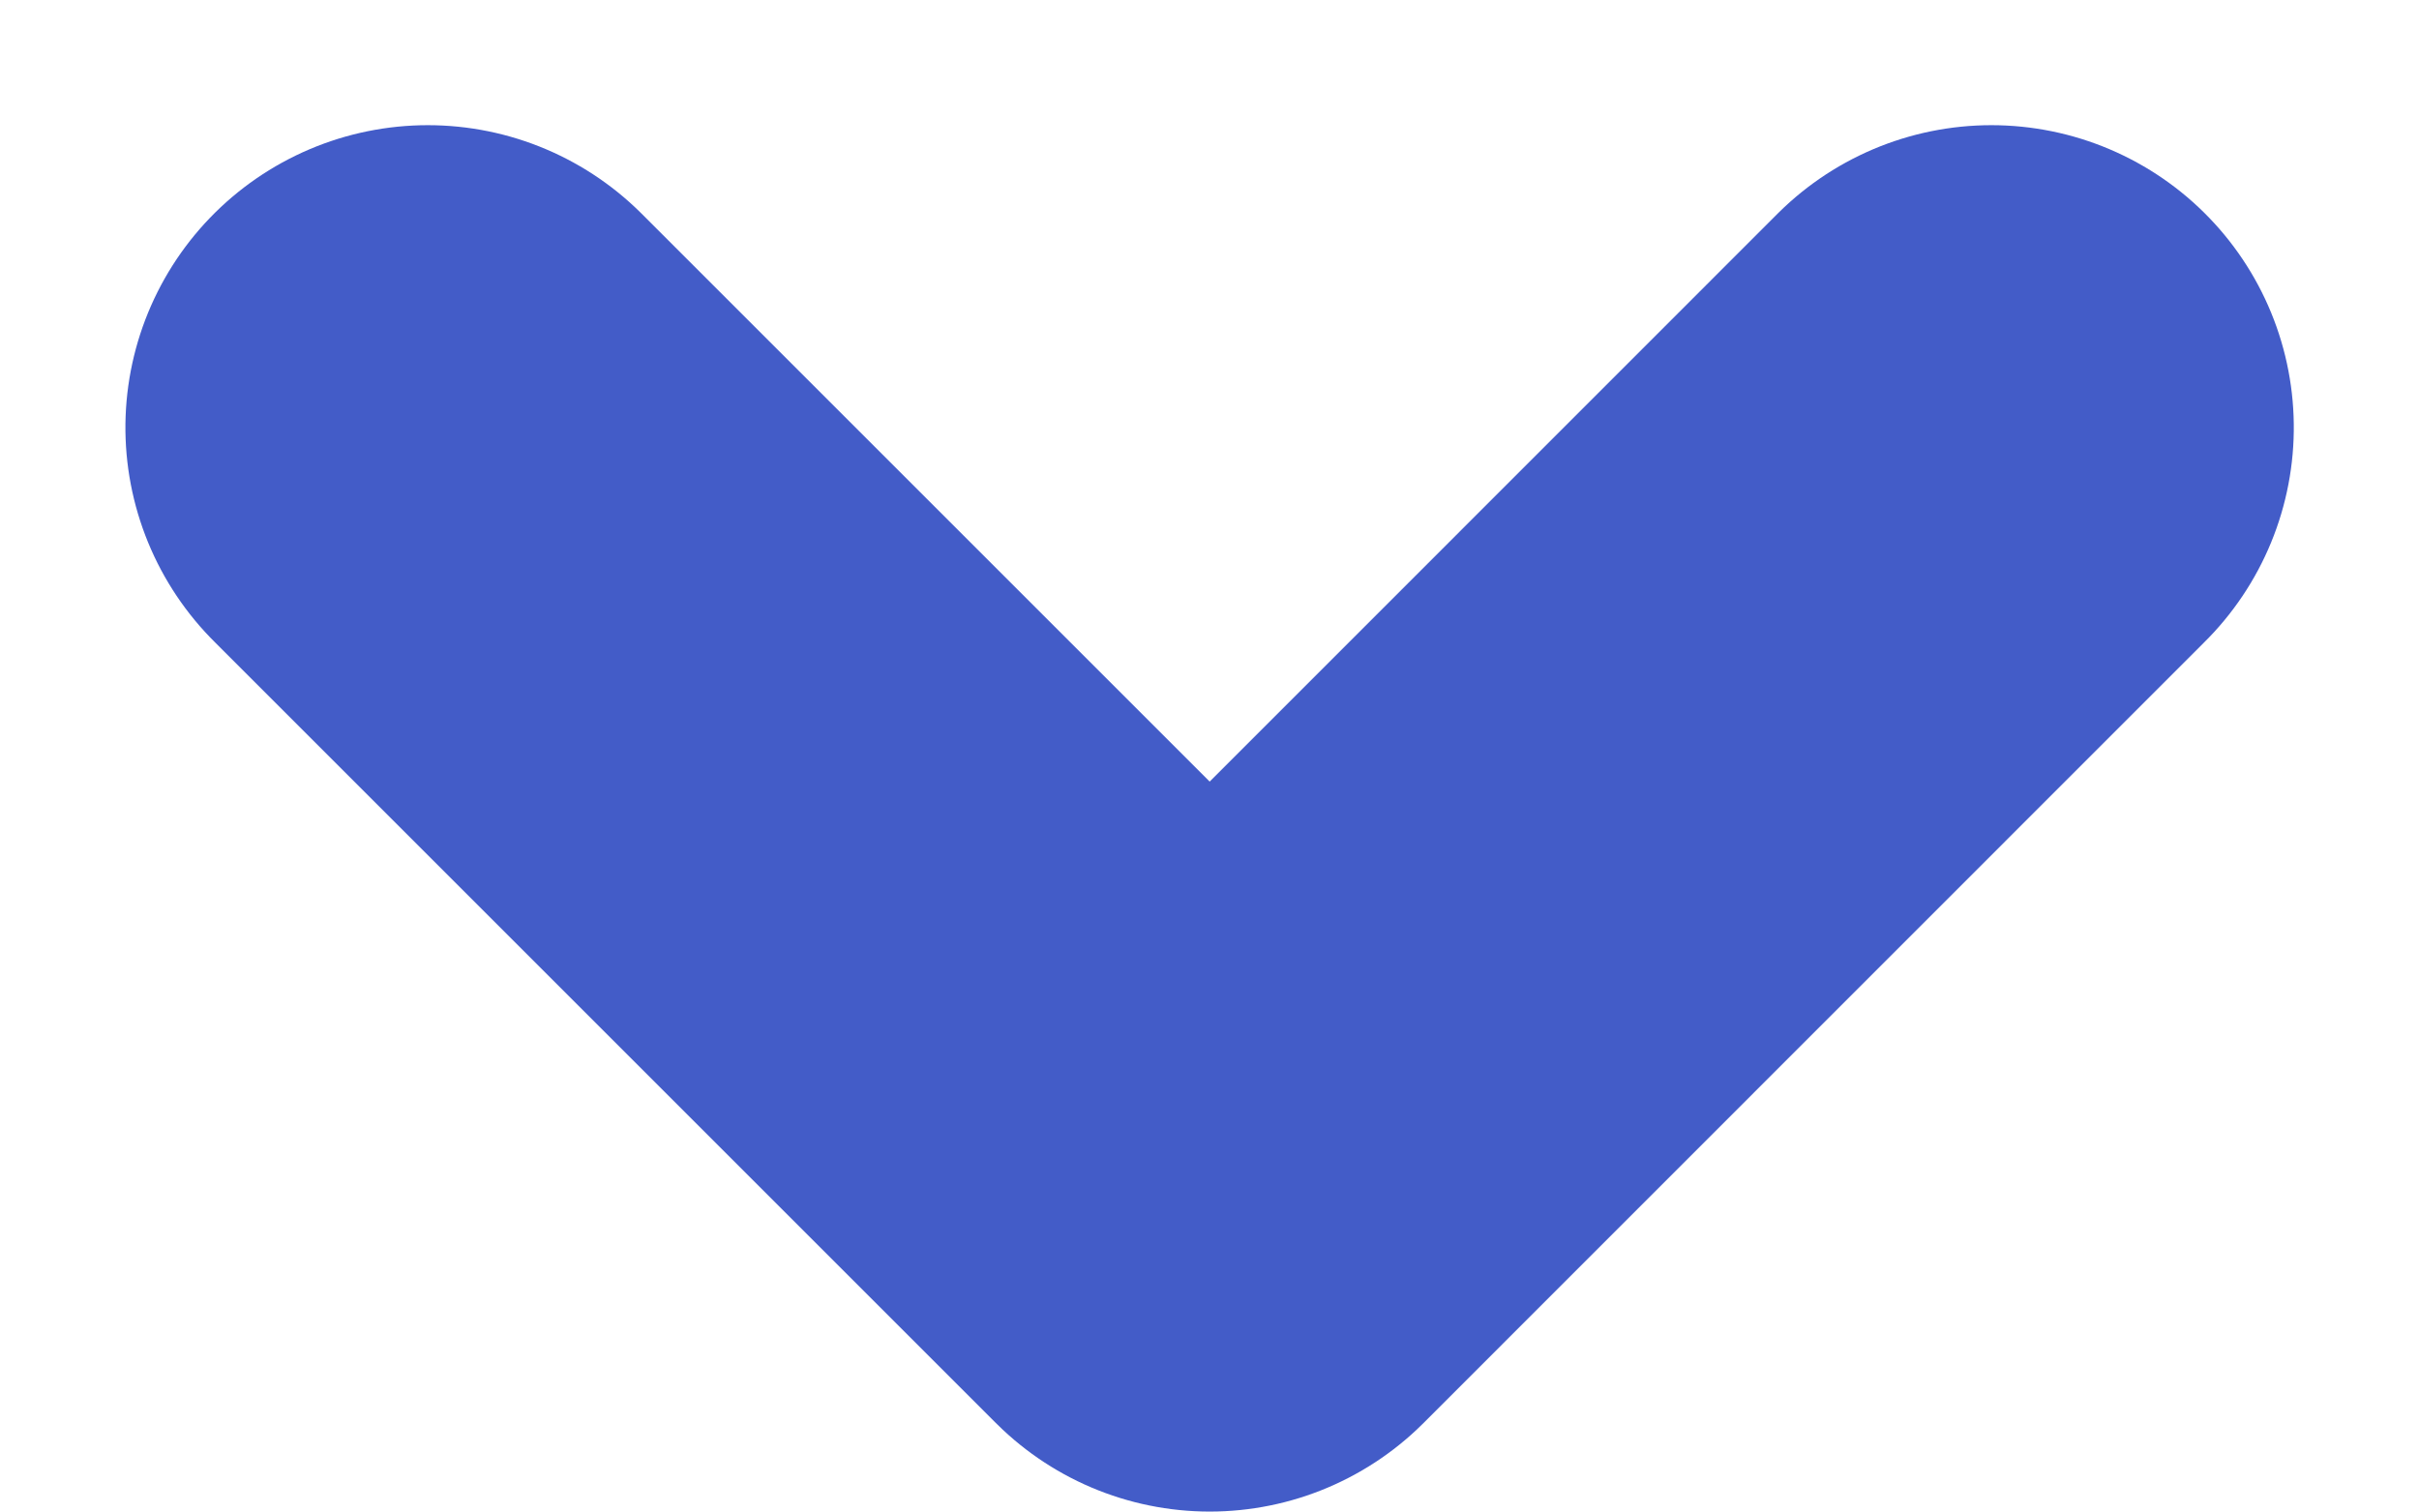 <svg xmlns="http://www.w3.org/2000/svg" width="11.998" height="7.499" viewBox="0 0 11.998 7.499">
  <path id="Path_26" data-name="Path 26" d="M0,0,3.878,3.877,0,7.755" transform="translate(9.877 2.121) rotate(90)" fill="none" stroke="#435cc8" stroke-linecap="round" stroke-linejoin="round" stroke-width="3"/>
</svg>

